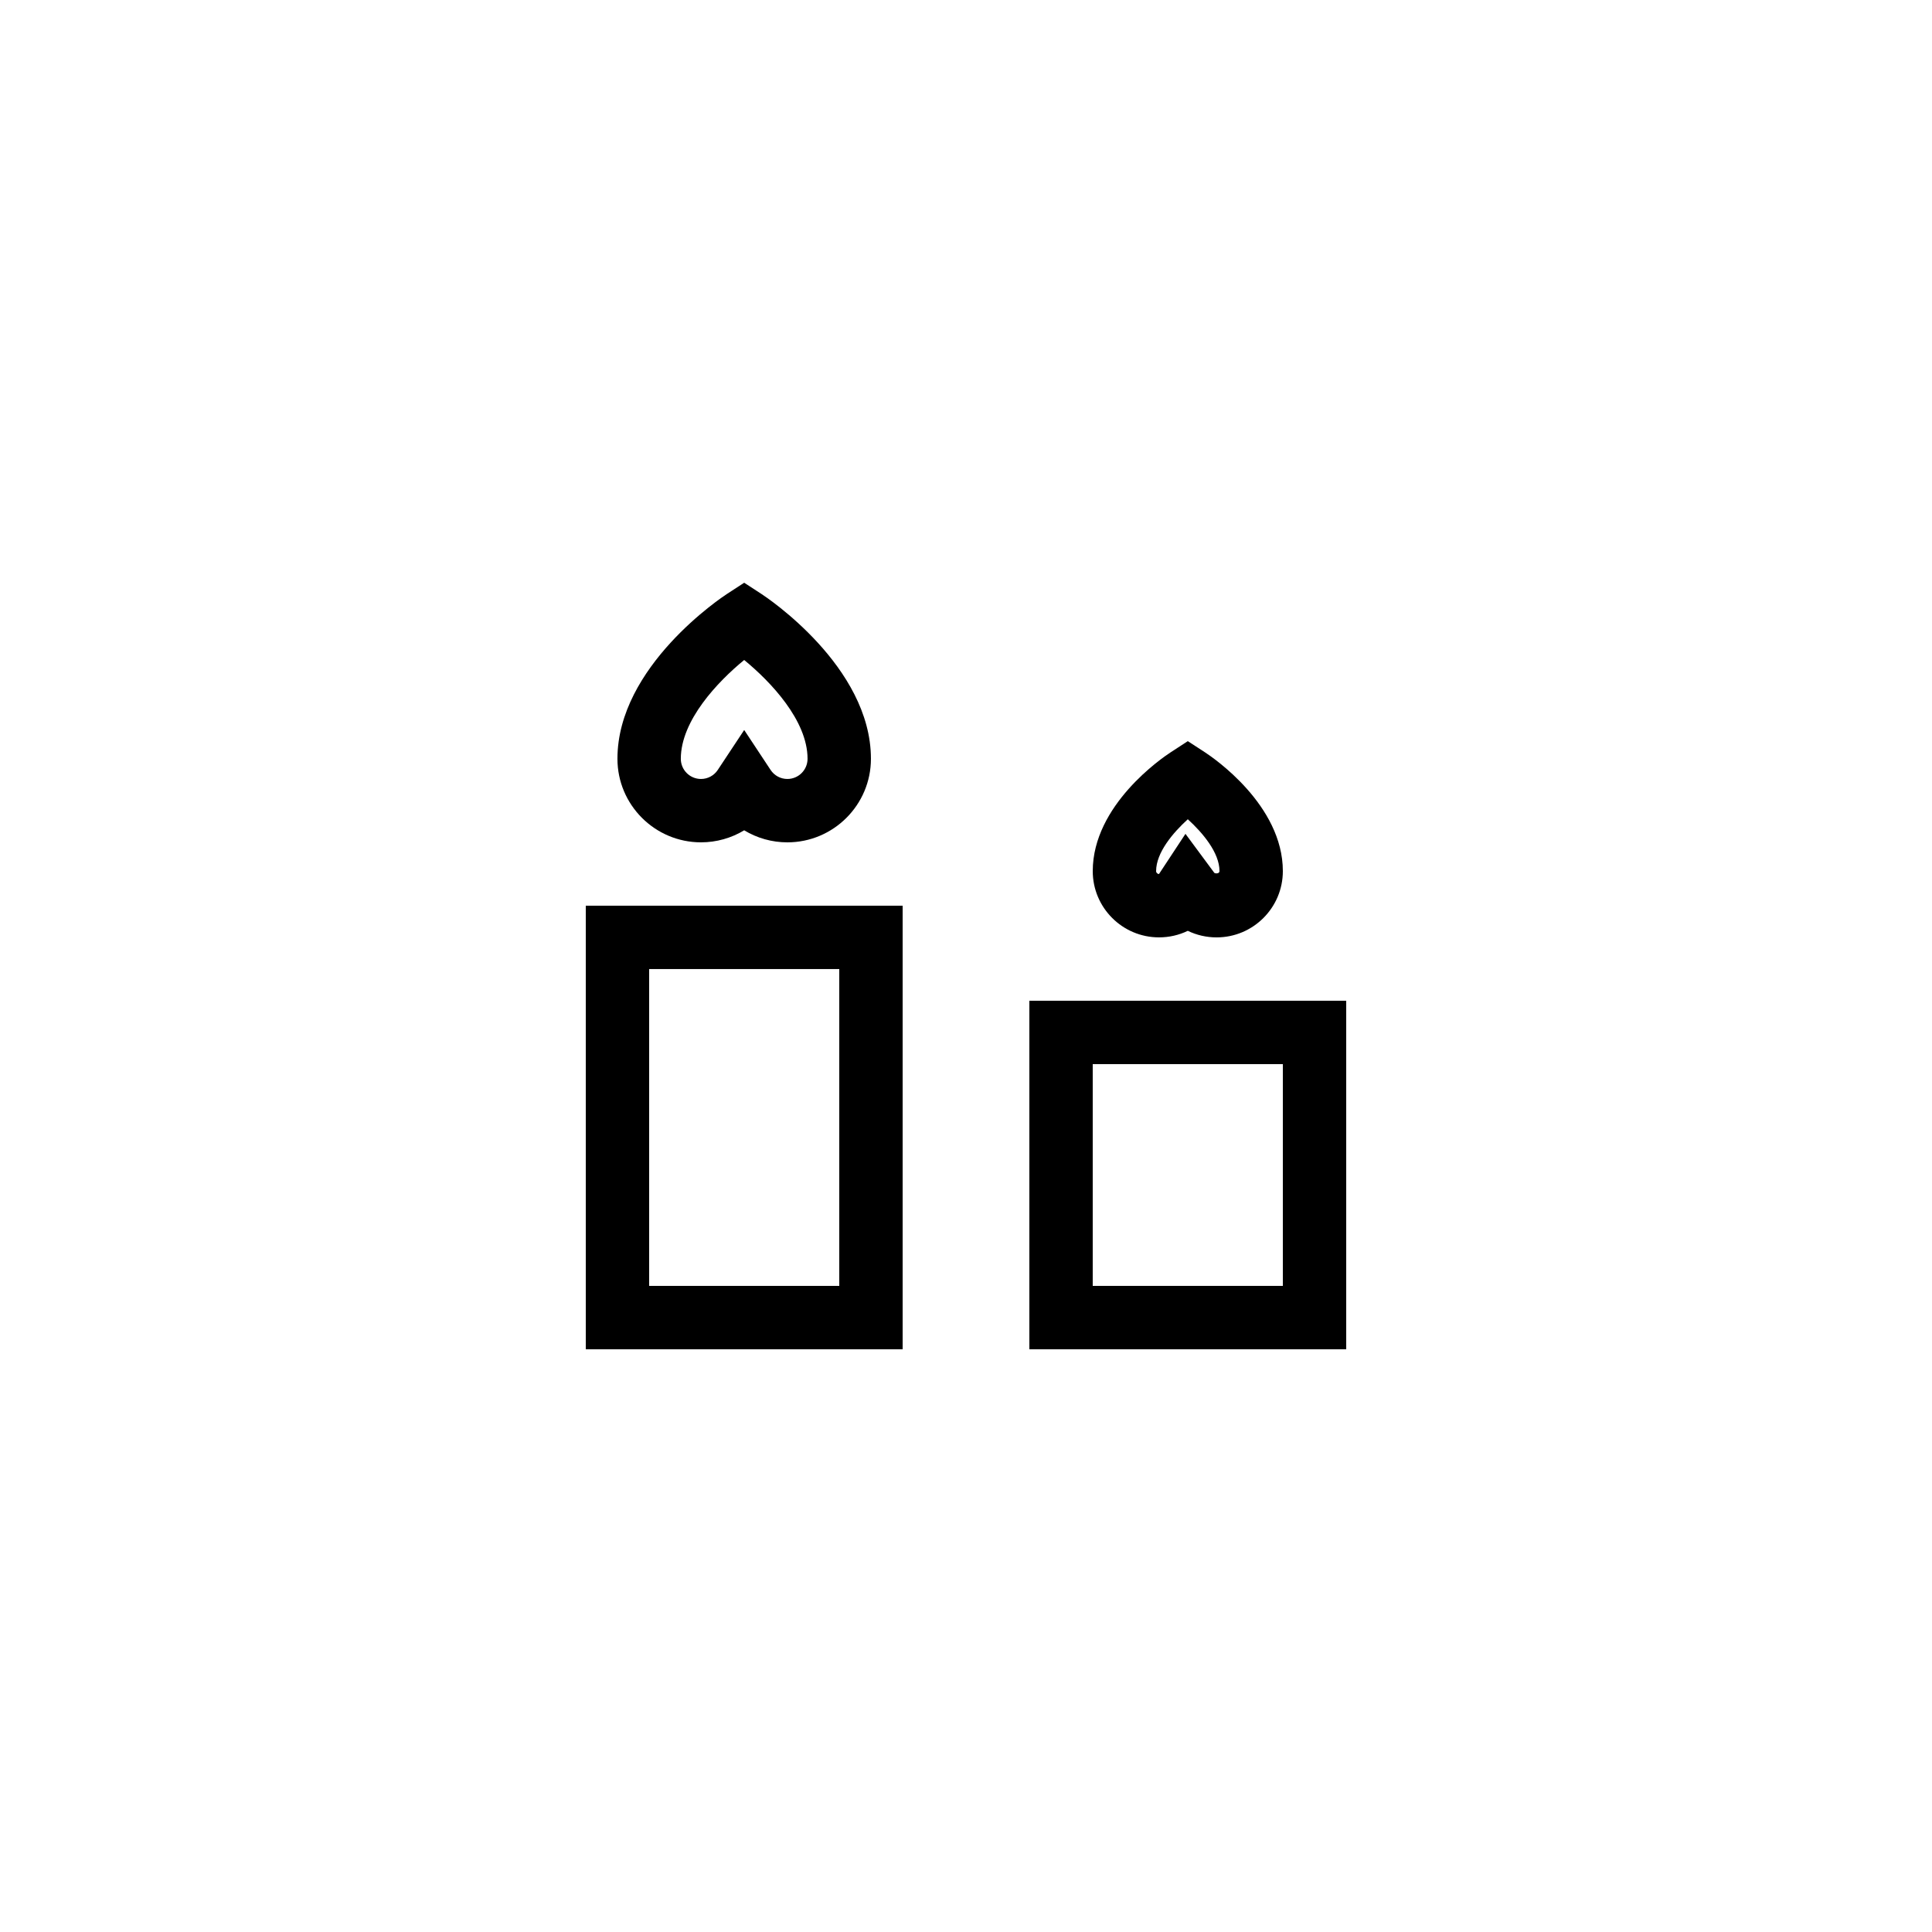 <?xml version="1.0" encoding="UTF-8"?>
<!-- Uploaded to: ICON Repo, www.iconrepo.com, Generator: ICON Repo Mixer Tools -->
<svg fill="#000000" width="800px" height="800px" version="1.1" viewBox="144 144 512 512" xmlns="http://www.w3.org/2000/svg">
 <g>
  <path d="m299.24 501.57h83.969v-117.55h-83.969zm16.793-100.76h50.383v83.969h-50.383z"/>
  <path d="m416.79 501.57h83.969v-92.363h-83.969zm16.793-75.57h50.383v58.777h-50.383z"/>
  <path d="m341.22 364.04c3.394 2.059 7.34 3.191 11.445 3.191 12.211-0.004 22.141-9.934 22.141-22.145 0-24.5-27.824-42.902-29.004-43.672l-4.582-2.984-4.582 2.984c-1.184 0.77-29.008 19.172-29.008 43.672 0 12.211 9.93 22.141 22.141 22.141 4.109 0 8.051-1.133 11.449-3.188zm-16.797-18.953c0-10.168 9.801-20.449 16.793-26.184 6.996 5.731 16.793 16.016 16.793 26.184 0 2.953-2.394 5.348-5.348 5.348-1.789 0-3.453-0.895-4.445-2.394l-6.996-10.586-7.004 10.586c-0.992 1.5-2.656 2.394-4.445 2.394-2.953 0-5.348-2.394-5.348-5.348z"/>
  <path d="m458.78 390.68c2.344 1.133 4.945 1.738 7.633 1.738 9.684 0 17.555-7.871 17.555-17.559 0-17.531-18.5-30.086-20.605-31.465l-4.582-2.981-4.582 2.984c-2.109 1.375-20.609 13.93-20.609 31.461 0 9.684 7.871 17.555 17.555 17.555 2.691 0.004 5.289-0.602 7.637-1.734zm-8.398-15.82c0-4.922 4.484-10.191 8.398-13.75 3.918 3.566 8.398 8.84 8.398 13.75-0.008 0.777-1.254 0.641-1.387 0.434l-7.633-10.316-7.012 10.645c-0.414 0.004-0.766-0.352-0.766-0.762z"/>
 </g>
</svg>